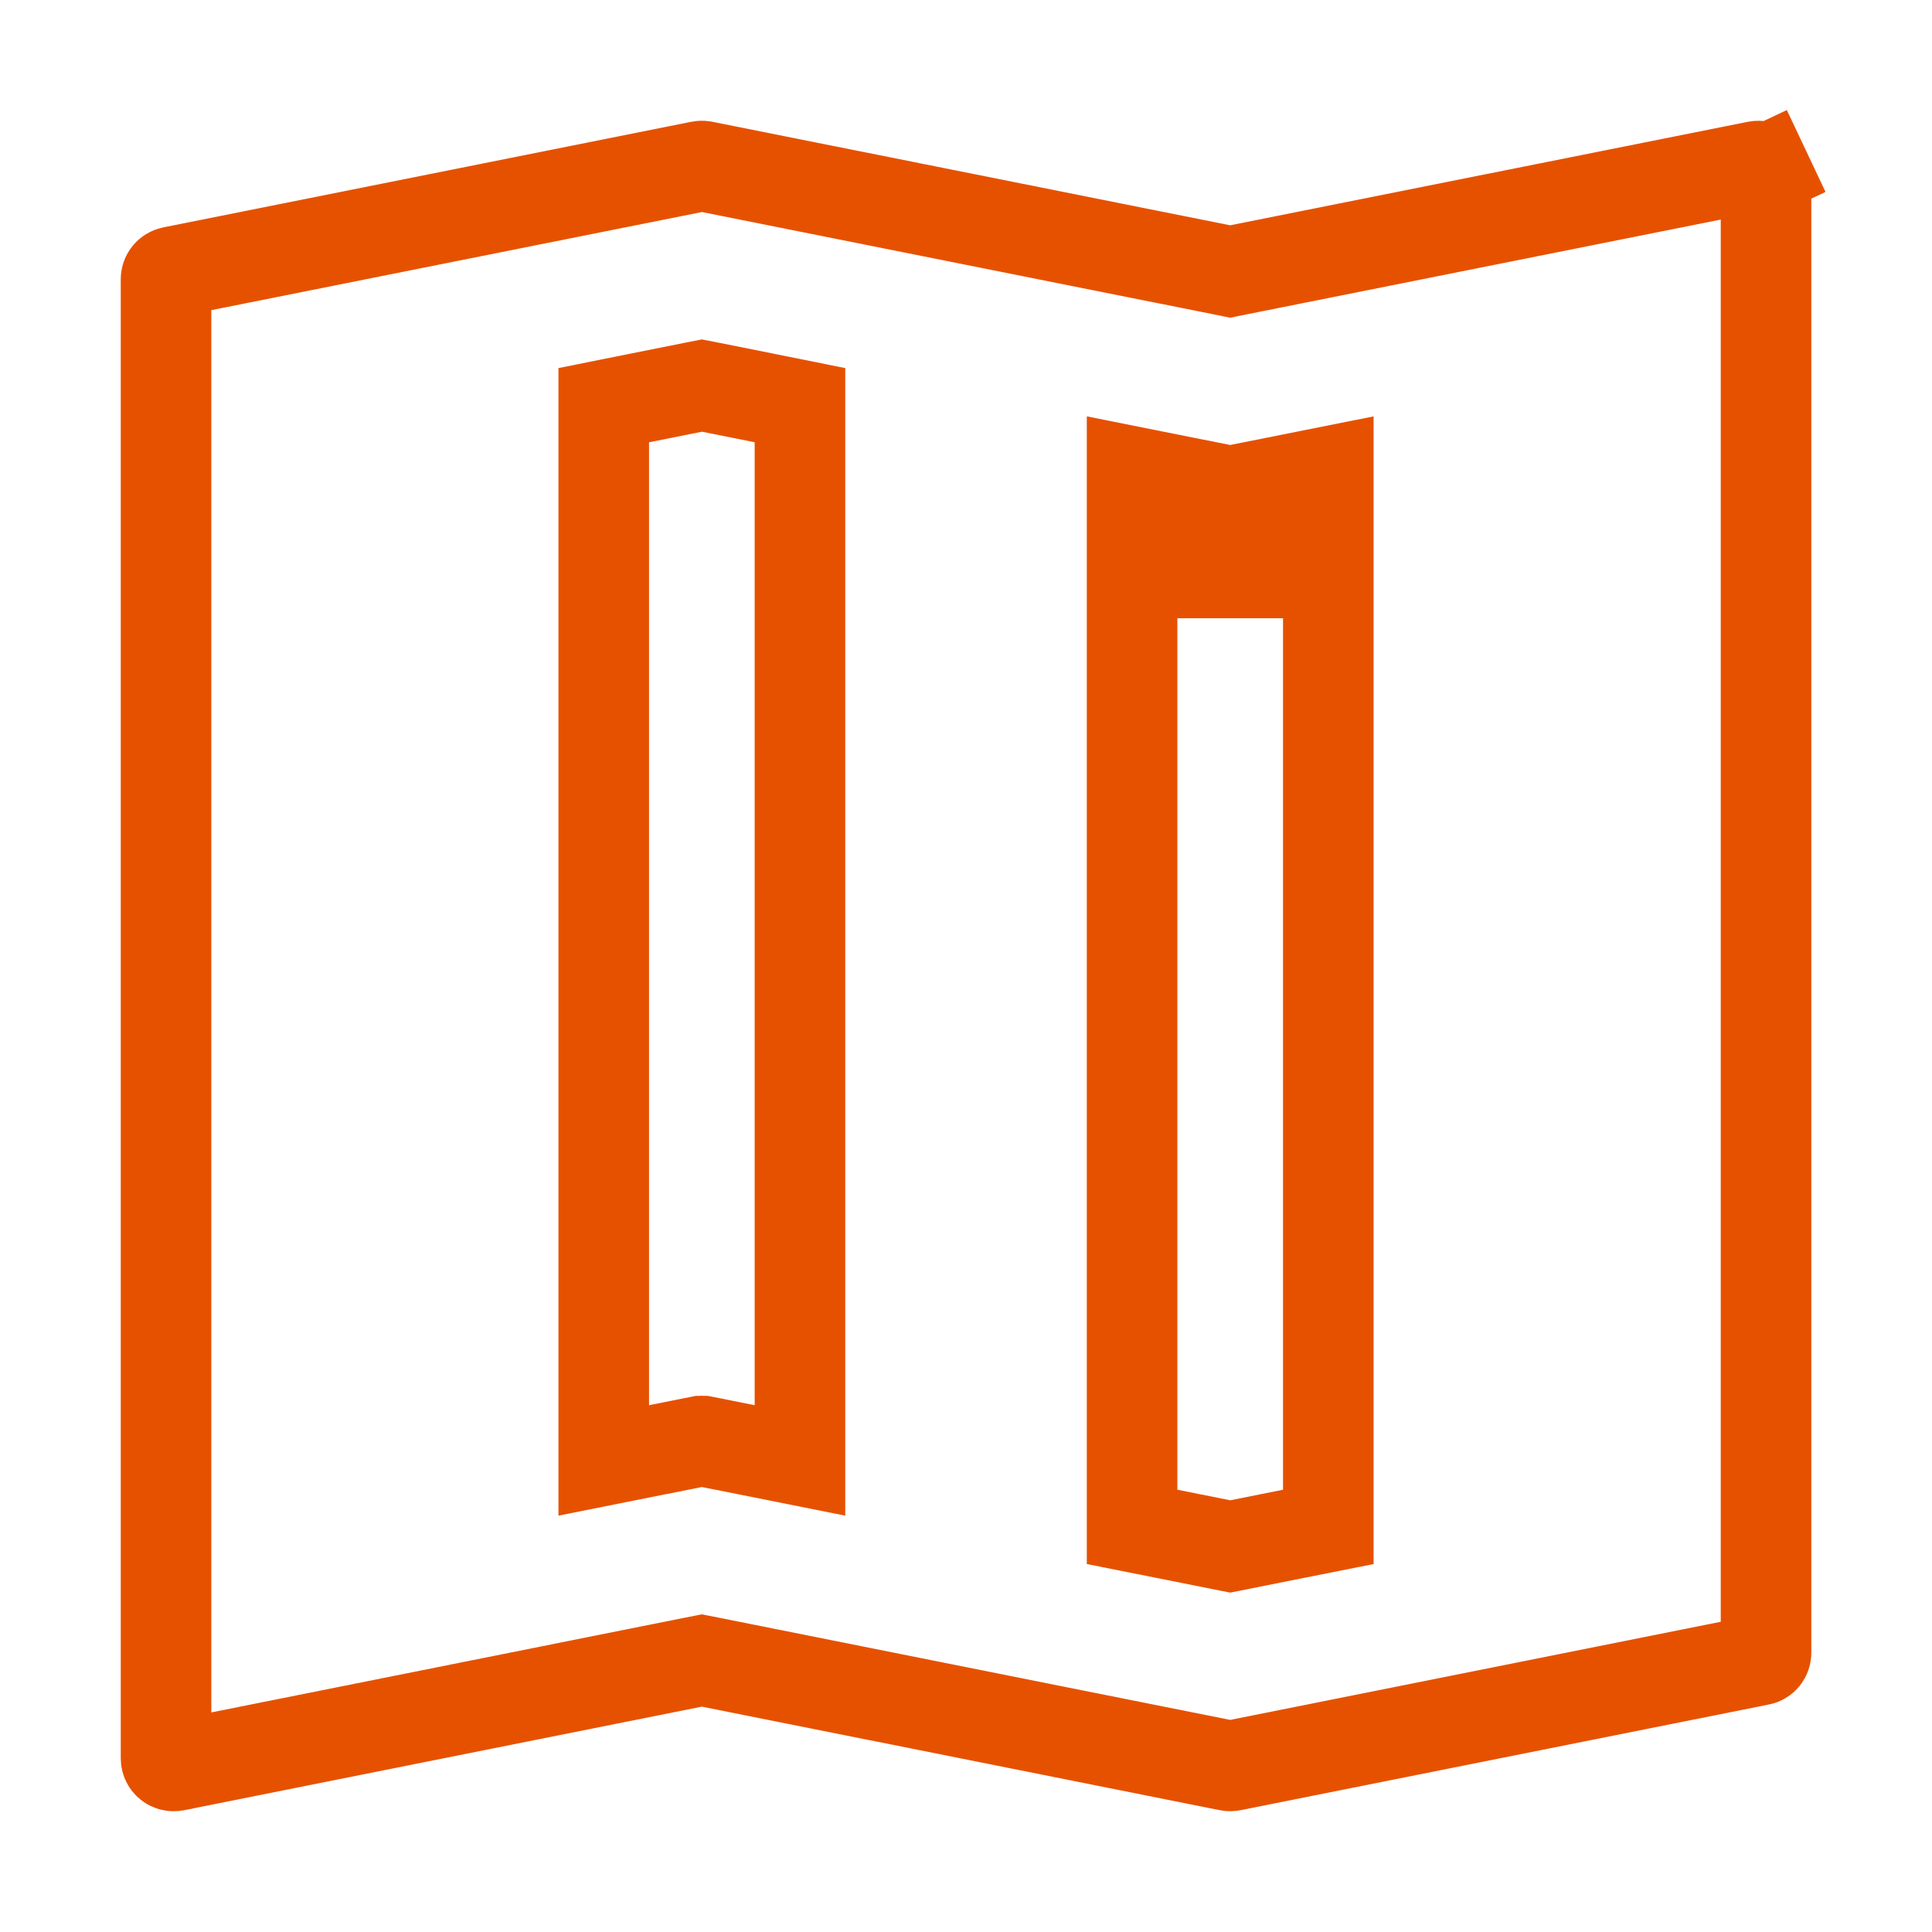 <svg width="32" height="32" viewBox="0 0 32 32" fill="none" xmlns="http://www.w3.org/2000/svg">
<path d="M29.239 2.821L29.916 2.501L29.239 2.821C29.247 2.838 29.251 2.856 29.251 2.875V27.375C29.251 27.404 29.241 27.432 29.223 27.454C29.204 27.477 29.179 27.492 29.151 27.497L29.15 27.497L20.401 29.247C20.384 29.251 20.367 29.251 20.351 29.247L11.772 27.532L11.625 27.503L11.478 27.532L2.9 29.248C2.9 29.248 2.9 29.248 2.9 29.248C2.881 29.251 2.863 29.251 2.845 29.246C2.827 29.242 2.81 29.233 2.796 29.222C2.781 29.21 2.77 29.195 2.762 29.178C2.754 29.162 2.75 29.144 2.75 29.125V4.625C2.75 4.596 2.76 4.568 2.778 4.546C2.797 4.523 2.822 4.508 2.851 4.502L2.851 4.502L11.601 2.752C11.601 2.752 11.601 2.752 11.601 2.752C11.617 2.749 11.634 2.749 11.65 2.752C11.65 2.752 11.65 2.752 11.65 2.752L20.229 4.467L20.376 4.497L20.523 4.467L29.102 2.752C29.102 2.752 29.102 2.752 29.102 2.752C29.12 2.749 29.138 2.749 29.156 2.754C29.174 2.758 29.191 2.767 29.205 2.778C29.22 2.79 29.231 2.805 29.239 2.821ZM10 23.275V24.189L10.897 24.01L11.6 23.87L11.601 23.87C11.617 23.867 11.633 23.867 11.649 23.87L11.65 23.87L12.354 24.01L13.25 24.189V23.275V7.325V6.711L12.648 6.59L11.773 6.415L11.625 6.386L11.478 6.415L10.603 6.59L10 6.711V7.325V23.275ZM18.751 24.675V25.29L19.354 25.41L20.229 25.585L20.376 25.614L20.523 25.585L21.398 25.41L22.001 25.29V24.675V8.725V7.811L21.104 7.99L20.401 8.13L20.4 8.13C20.384 8.133 20.367 8.133 20.351 8.13L20.351 8.13L19.647 7.99L18.751 7.811V8.725V24.675ZM21.251 9.49L21.397 9.461L21.251 8.725H20.519H20.519H20.501V8.873C20.418 8.885 20.334 8.885 20.251 8.873V8.725H20.232H20.232H19.501L19.354 9.461L19.501 9.49H21.251Z" stroke="#E65100" stroke-width="1.5"/>
</svg>
